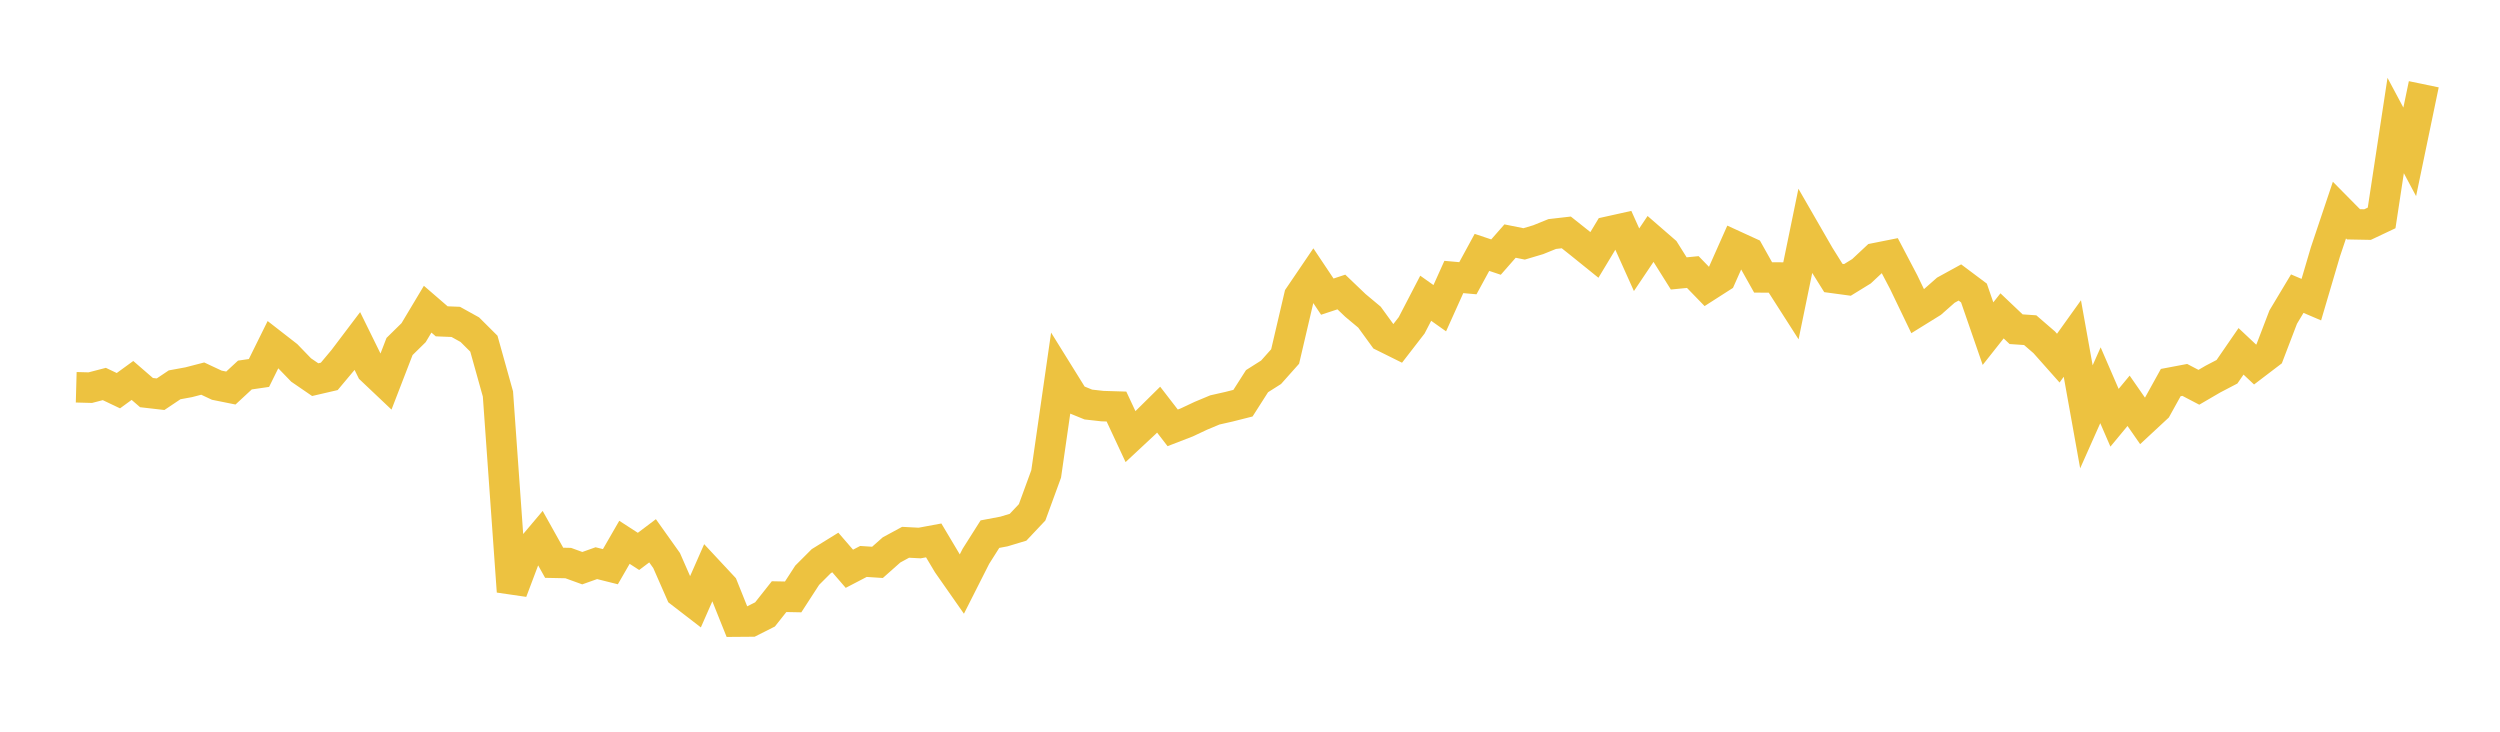 <svg width="164" height="48" xmlns="http://www.w3.org/2000/svg" xmlns:xlink="http://www.w3.org/1999/xlink"><path fill="none" stroke="rgb(237,194,64)" stroke-width="2" d="M5,25.405L5.922,25.43L6.844,25.19L7.766,25.629L8.689,24.957L9.611,25.755L10.533,25.861L11.455,25.244L12.377,25.075L13.299,24.836L14.222,25.269L15.144,25.455L16.066,24.601L16.988,24.467L17.91,22.602L18.832,23.319L19.754,24.272L20.677,24.905L21.599,24.691L22.521,23.591L23.443,22.372L24.365,24.246L25.287,25.119L26.21,22.73L27.132,21.824L28.054,20.283L28.976,21.079L29.898,21.116L30.82,21.627L31.743,22.546L32.665,25.846L33.587,38.802L34.509,36.36L35.431,35.267L36.353,36.918L37.275,36.937L38.198,37.272L39.12,36.944L40.042,37.175L40.964,35.575L41.886,36.172L42.808,35.476L43.731,36.774L44.653,38.875L45.575,39.586L46.497,37.49L47.419,38.479L48.341,40.778L49.263,40.771L50.186,40.305L51.108,39.14L52.03,39.158L52.952,37.735L53.874,36.813L54.796,36.243L55.719,37.311L56.641,36.831L57.563,36.891L58.485,36.074L59.407,35.574L60.329,35.622L61.251,35.451L62.174,37L63.096,38.318L64.018,36.496L64.94,35.04L65.862,34.866L66.784,34.588L67.707,33.609L68.629,31.089L69.551,24.677L70.473,26.161L71.395,26.537L72.317,26.641L73.24,26.669L74.162,28.643L75.084,27.784L76.006,26.873L76.928,28.067L77.85,27.711L78.772,27.277L79.695,26.891L80.617,26.682L81.539,26.449L82.461,25.005L83.383,24.421L84.305,23.386L85.228,19.438L86.15,18.08L87.072,19.459L87.994,19.155L88.916,20.036L89.838,20.806L90.76,22.076L91.683,22.534L92.605,21.341L93.527,19.565L94.449,20.218L95.371,18.17L96.293,18.252L97.216,16.556L98.138,16.865L99.06,15.814L99.982,16L100.904,15.725L101.826,15.352L102.749,15.246L103.671,15.979L104.593,16.723L105.515,15.193L106.437,14.988L107.359,17.04L108.281,15.666L109.204,16.467L110.126,17.937L111.048,17.846L111.97,18.796L112.892,18.205L113.814,16.131L114.737,16.554L115.659,18.198L116.581,18.205L117.503,19.647L118.425,15.163L119.347,16.763L120.269,18.237L121.192,18.362L122.114,17.795L123.036,16.933L123.958,16.749L124.88,18.505L125.802,20.421L126.725,19.849L127.647,19.036L128.569,18.53L129.491,19.221L130.413,21.887L131.335,20.721L132.257,21.596L133.18,21.659L134.102,22.456L135.024,23.494L135.946,22.206L136.868,27.344L137.79,25.273L138.713,27.405L139.635,26.292L140.557,27.619L141.479,26.763L142.401,25.097L143.323,24.923L144.246,25.406L145.168,24.868L146.09,24.387L147.012,23.048L147.934,23.914L148.856,23.212L149.778,20.802L150.701,19.263L151.623,19.657L152.545,16.53L153.467,13.782L154.389,14.715L155.311,14.732L156.234,14.296L157.156,8.235L158.078,9.962L159,5.528"></path></svg>
